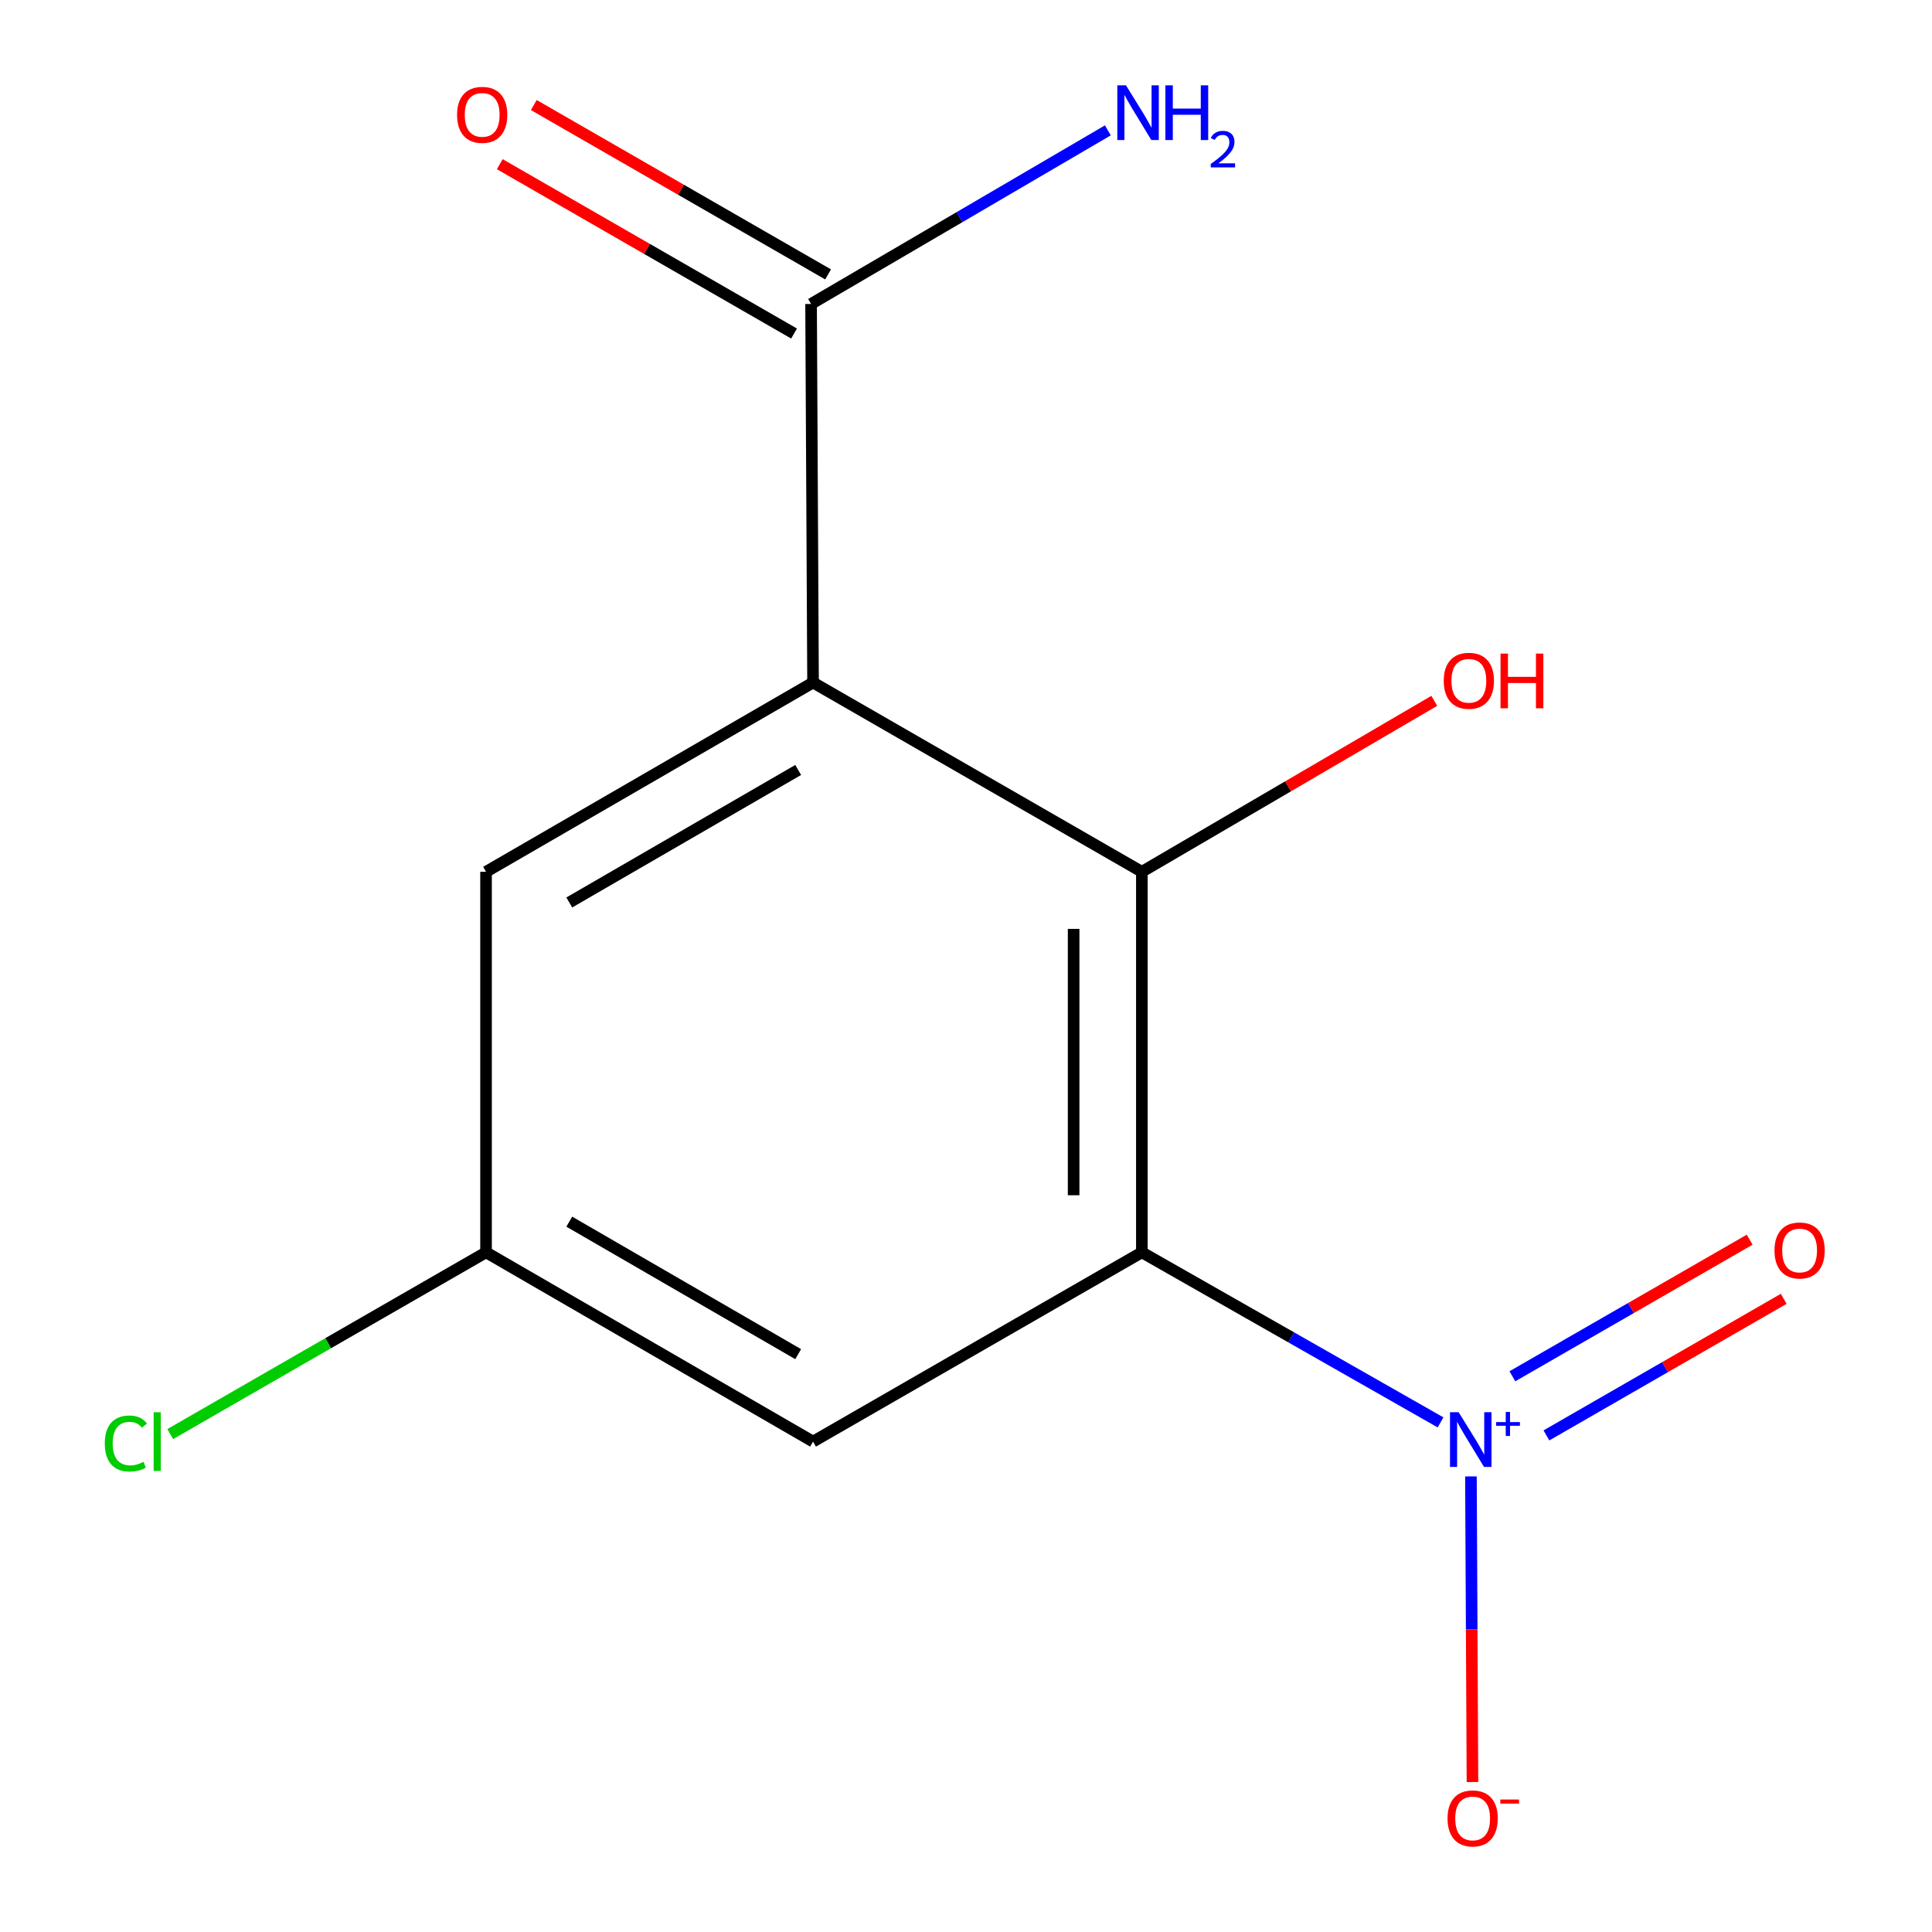 <?xml version='1.0' encoding='iso-8859-1'?>
<svg version='1.1' baseProfile='full'
              xmlns='http://www.w3.org/2000/svg'
                      xmlns:rdkit='http://www.rdkit.org/xml'
                      xmlns:xlink='http://www.w3.org/1999/xlink'
                  xml:space='preserve'
width='1000px' height='1000px' viewBox='0 0 1000 1000'>
<!-- END OF HEADER -->
<rect style='opacity:1.0;fill:#FFFFFF;stroke:none' width='1000' height='1000' x='0' y='0'> </rect>
<path class='bond-0' d='M 591.025,648.202 L 668.323,692.214' style='fill:none;fill-rule:evenodd;stroke:#000000;stroke-width:6px;stroke-linecap:butt;stroke-linejoin:miter;stroke-opacity:1' />
<path class='bond-0' d='M 668.323,692.214 L 745.622,736.227' style='fill:none;fill-rule:evenodd;stroke:#0000FF;stroke-width:6px;stroke-linecap:butt;stroke-linejoin:miter;stroke-opacity:1' />
<path class='bond-2' d='M 591.025,648.202 L 591.025,451.243' style='fill:none;fill-rule:evenodd;stroke:#000000;stroke-width:6px;stroke-linecap:butt;stroke-linejoin:miter;stroke-opacity:1' />
<path class='bond-2' d='M 555.707,618.658 L 555.707,480.787' style='fill:none;fill-rule:evenodd;stroke:#000000;stroke-width:6px;stroke-linecap:butt;stroke-linejoin:miter;stroke-opacity:1' />
<path class='bond-4' d='M 591.025,648.202 L 420.83,746.171' style='fill:none;fill-rule:evenodd;stroke:#000000;stroke-width:6px;stroke-linecap:butt;stroke-linejoin:miter;stroke-opacity:1' />
<path class='bond-6' d='M 761.355,764.191 L 761.751,843.287' style='fill:none;fill-rule:evenodd;stroke:#0000FF;stroke-width:6px;stroke-linecap:butt;stroke-linejoin:miter;stroke-opacity:1' />
<path class='bond-6' d='M 761.751,843.287 L 762.146,922.384' style='fill:none;fill-rule:evenodd;stroke:#FF0000;stroke-width:6px;stroke-linecap:butt;stroke-linejoin:miter;stroke-opacity:1' />
<path class='bond-7' d='M 800.423,742.965 L 861.836,707.618' style='fill:none;fill-rule:evenodd;stroke:#0000FF;stroke-width:6px;stroke-linecap:butt;stroke-linejoin:miter;stroke-opacity:1' />
<path class='bond-7' d='M 861.836,707.618 L 923.249,672.271' style='fill:none;fill-rule:evenodd;stroke:#FF0000;stroke-width:6px;stroke-linecap:butt;stroke-linejoin:miter;stroke-opacity:1' />
<path class='bond-7' d='M 782.805,712.355 L 844.218,677.008' style='fill:none;fill-rule:evenodd;stroke:#0000FF;stroke-width:6px;stroke-linecap:butt;stroke-linejoin:miter;stroke-opacity:1' />
<path class='bond-7' d='M 844.218,677.008 L 905.63,641.661' style='fill:none;fill-rule:evenodd;stroke:#FF0000;stroke-width:6px;stroke-linecap:butt;stroke-linejoin:miter;stroke-opacity:1' />
<path class='bond-1' d='M 420.83,353.274 L 591.025,451.243' style='fill:none;fill-rule:evenodd;stroke:#000000;stroke-width:6px;stroke-linecap:butt;stroke-linejoin:miter;stroke-opacity:1' />
<path class='bond-3' d='M 420.83,353.274 L 419.81,157.336' style='fill:none;fill-rule:evenodd;stroke:#000000;stroke-width:6px;stroke-linecap:butt;stroke-linejoin:miter;stroke-opacity:1' />
<path class='bond-5' d='M 420.83,353.274 L 251.577,451.243' style='fill:none;fill-rule:evenodd;stroke:#000000;stroke-width:6px;stroke-linecap:butt;stroke-linejoin:miter;stroke-opacity:1' />
<path class='bond-5' d='M 413.135,398.536 L 294.658,467.115' style='fill:none;fill-rule:evenodd;stroke:#000000;stroke-width:6px;stroke-linecap:butt;stroke-linejoin:miter;stroke-opacity:1' />
<path class='bond-11' d='M 591.025,451.243 L 666.701,407.001' style='fill:none;fill-rule:evenodd;stroke:#000000;stroke-width:6px;stroke-linecap:butt;stroke-linejoin:miter;stroke-opacity:1' />
<path class='bond-11' d='M 666.701,407.001 L 742.377,362.759' style='fill:none;fill-rule:evenodd;stroke:#FF0000;stroke-width:6px;stroke-linecap:butt;stroke-linejoin:miter;stroke-opacity:1' />
<path class='bond-9' d='M 428.618,142.03 L 352.456,98.2' style='fill:none;fill-rule:evenodd;stroke:#000000;stroke-width:6px;stroke-linecap:butt;stroke-linejoin:miter;stroke-opacity:1' />
<path class='bond-9' d='M 352.456,98.2 L 276.294,54.369' style='fill:none;fill-rule:evenodd;stroke:#FF0000;stroke-width:6px;stroke-linecap:butt;stroke-linejoin:miter;stroke-opacity:1' />
<path class='bond-9' d='M 411.001,172.641 L 334.839,128.811' style='fill:none;fill-rule:evenodd;stroke:#000000;stroke-width:6px;stroke-linecap:butt;stroke-linejoin:miter;stroke-opacity:1' />
<path class='bond-9' d='M 334.839,128.811 L 258.677,84.98' style='fill:none;fill-rule:evenodd;stroke:#FF0000;stroke-width:6px;stroke-linecap:butt;stroke-linejoin:miter;stroke-opacity:1' />
<path class='bond-10' d='M 419.81,157.336 L 496.615,112.407' style='fill:none;fill-rule:evenodd;stroke:#000000;stroke-width:6px;stroke-linecap:butt;stroke-linejoin:miter;stroke-opacity:1' />
<path class='bond-10' d='M 496.615,112.407 L 573.421,67.477' style='fill:none;fill-rule:evenodd;stroke:#0000FF;stroke-width:6px;stroke-linecap:butt;stroke-linejoin:miter;stroke-opacity:1' />
<path class='bond-8' d='M 420.83,746.171 L 251.577,648.202' style='fill:none;fill-rule:evenodd;stroke:#000000;stroke-width:6px;stroke-linecap:butt;stroke-linejoin:miter;stroke-opacity:1' />
<path class='bond-8' d='M 413.135,700.908 L 294.658,632.33' style='fill:none;fill-rule:evenodd;stroke:#000000;stroke-width:6px;stroke-linecap:butt;stroke-linejoin:miter;stroke-opacity:1' />
<path class='bond-13' d='M 251.577,451.243 L 251.577,648.202' style='fill:none;fill-rule:evenodd;stroke:#000000;stroke-width:6px;stroke-linecap:butt;stroke-linejoin:miter;stroke-opacity:1' />
<path class='bond-12' d='M 251.577,648.202 L 169.844,695.244' style='fill:none;fill-rule:evenodd;stroke:#000000;stroke-width:6px;stroke-linecap:butt;stroke-linejoin:miter;stroke-opacity:1' />
<path class='bond-12' d='M 169.844,695.244 L 88.112,742.286' style='fill:none;fill-rule:evenodd;stroke:#00CC00;stroke-width:6px;stroke-linecap:butt;stroke-linejoin:miter;stroke-opacity:1' />
<path  class='atom-1' d='M 754.999 730.971
L 764.279 745.971
Q 765.199 747.451, 766.679 750.131
Q 768.159 752.811, 768.239 752.971
L 768.239 730.971
L 771.999 730.971
L 771.999 759.291
L 768.119 759.291
L 758.159 742.891
Q 756.999 740.971, 755.759 738.771
Q 754.559 736.571, 754.199 735.891
L 754.199 759.291
L 750.519 759.291
L 750.519 730.971
L 754.999 730.971
' fill='#0000FF'/>
<path  class='atom-1' d='M 774.375 736.075
L 779.365 736.075
L 779.365 730.822
L 781.582 730.822
L 781.582 736.075
L 786.704 736.075
L 786.704 737.976
L 781.582 737.976
L 781.582 743.256
L 779.365 743.256
L 779.365 737.976
L 774.375 737.976
L 774.375 736.075
' fill='#0000FF'/>
<path  class='atom-7' d='M 749.24 941.208
Q 749.24 934.408, 752.6 930.608
Q 755.96 926.808, 762.24 926.808
Q 768.52 926.808, 771.88 930.608
Q 775.24 934.408, 775.24 941.208
Q 775.24 948.088, 771.84 952.008
Q 768.44 955.888, 762.24 955.888
Q 756 955.888, 752.6 952.008
Q 749.24 948.128, 749.24 941.208
M 762.24 952.688
Q 766.56 952.688, 768.88 949.808
Q 771.24 946.888, 771.24 941.208
Q 771.24 935.648, 768.88 932.848
Q 766.56 930.008, 762.24 930.008
Q 757.92 930.008, 755.56 932.808
Q 753.24 935.608, 753.24 941.208
Q 753.24 946.928, 755.56 949.808
Q 757.92 952.688, 762.24 952.688
' fill='#FF0000'/>
<path  class='atom-7' d='M 776.56 931.43
L 786.249 931.43
L 786.249 933.542
L 776.56 933.542
L 776.56 931.43
' fill='#FF0000'/>
<path  class='atom-8' d='M 918.474 647.242
Q 918.474 640.442, 921.834 636.642
Q 925.194 632.842, 931.474 632.842
Q 937.754 632.842, 941.114 636.642
Q 944.474 640.442, 944.474 647.242
Q 944.474 654.122, 941.074 658.042
Q 937.674 661.922, 931.474 661.922
Q 925.234 661.922, 921.834 658.042
Q 918.474 654.162, 918.474 647.242
M 931.474 658.722
Q 935.794 658.722, 938.114 655.842
Q 940.474 652.922, 940.474 647.242
Q 940.474 641.682, 938.114 638.882
Q 935.794 636.042, 931.474 636.042
Q 927.154 636.042, 924.794 638.842
Q 922.474 641.642, 922.474 647.242
Q 922.474 652.962, 924.794 655.842
Q 927.154 658.722, 931.474 658.722
' fill='#FF0000'/>
<path  class='atom-10' d='M 236.575 59.447
Q 236.575 52.647, 239.935 48.847
Q 243.295 45.047, 249.575 45.047
Q 255.855 45.047, 259.215 48.847
Q 262.575 52.647, 262.575 59.447
Q 262.575 66.327, 259.175 70.247
Q 255.775 74.127, 249.575 74.127
Q 243.335 74.127, 239.935 70.247
Q 236.575 66.367, 236.575 59.447
M 249.575 70.927
Q 253.895 70.927, 256.215 68.047
Q 258.575 65.127, 258.575 59.447
Q 258.575 53.887, 256.215 51.087
Q 253.895 48.247, 249.575 48.247
Q 245.255 48.247, 242.895 51.047
Q 240.575 53.847, 240.575 59.447
Q 240.575 65.167, 242.895 68.047
Q 245.255 70.927, 249.575 70.927
' fill='#FF0000'/>
<path  class='atom-11' d='M 582.803 44.167
L 592.083 59.167
Q 593.003 60.647, 594.483 63.327
Q 595.963 66.007, 596.043 66.167
L 596.043 44.167
L 599.803 44.167
L 599.803 72.487
L 595.923 72.487
L 585.963 56.087
Q 584.803 54.167, 583.563 51.967
Q 582.363 49.767, 582.003 49.087
L 582.003 72.487
L 578.323 72.487
L 578.323 44.167
L 582.803 44.167
' fill='#0000FF'/>
<path  class='atom-11' d='M 603.203 44.167
L 607.043 44.167
L 607.043 56.207
L 621.523 56.207
L 621.523 44.167
L 625.363 44.167
L 625.363 72.487
L 621.523 72.487
L 621.523 59.407
L 607.043 59.407
L 607.043 72.487
L 603.203 72.487
L 603.203 44.167
' fill='#0000FF'/>
<path  class='atom-11' d='M 626.736 71.493
Q 627.422 69.725, 629.059 68.748
Q 630.696 67.745, 632.966 67.745
Q 635.791 67.745, 637.375 69.276
Q 638.959 70.807, 638.959 73.526
Q 638.959 76.298, 636.9 78.885
Q 634.867 81.473, 630.643 84.535
L 639.276 84.535
L 639.276 86.647
L 626.683 86.647
L 626.683 84.878
Q 630.168 82.397, 632.227 80.549
Q 634.312 78.701, 635.316 77.037
Q 636.319 75.374, 636.319 73.658
Q 636.319 71.863, 635.421 70.86
Q 634.524 69.857, 632.966 69.857
Q 631.461 69.857, 630.458 70.464
Q 629.455 71.071, 628.742 72.417
L 626.736 71.493
' fill='#0000FF'/>
<path  class='atom-12' d='M 747.278 352.373
Q 747.278 345.573, 750.638 341.773
Q 753.998 337.973, 760.278 337.973
Q 766.558 337.973, 769.918 341.773
Q 773.278 345.573, 773.278 352.373
Q 773.278 359.253, 769.878 363.173
Q 766.478 367.053, 760.278 367.053
Q 754.038 367.053, 750.638 363.173
Q 747.278 359.293, 747.278 352.373
M 760.278 363.853
Q 764.598 363.853, 766.918 360.973
Q 769.278 358.053, 769.278 352.373
Q 769.278 346.813, 766.918 344.013
Q 764.598 341.173, 760.278 341.173
Q 755.958 341.173, 753.598 343.973
Q 751.278 346.773, 751.278 352.373
Q 751.278 358.093, 753.598 360.973
Q 755.958 363.853, 760.278 363.853
' fill='#FF0000'/>
<path  class='atom-12' d='M 776.678 338.293
L 780.518 338.293
L 780.518 350.333
L 794.998 350.333
L 794.998 338.293
L 798.838 338.293
L 798.838 366.613
L 794.998 366.613
L 794.998 353.533
L 780.518 353.533
L 780.518 366.613
L 776.678 366.613
L 776.678 338.293
' fill='#FF0000'/>
<path  class='atom-13' d='M 54.242 747.151
Q 54.242 740.111, 57.522 736.431
Q 60.842 732.711, 67.122 732.711
Q 72.962 732.711, 76.082 736.831
L 73.442 738.991
Q 71.162 735.991, 67.122 735.991
Q 62.842 735.991, 60.562 738.871
Q 58.322 741.711, 58.322 747.151
Q 58.322 752.751, 60.642 755.631
Q 63.002 758.511, 67.562 758.511
Q 70.682 758.511, 74.322 756.631
L 75.442 759.631
Q 73.962 760.591, 71.722 761.151
Q 69.482 761.711, 67.002 761.711
Q 60.842 761.711, 57.522 757.951
Q 54.242 754.191, 54.242 747.151
' fill='#00CC00'/>
<path  class='atom-13' d='M 79.522 730.991
L 83.202 730.991
L 83.202 761.351
L 79.522 761.351
L 79.522 730.991
' fill='#00CC00'/>
</svg>
